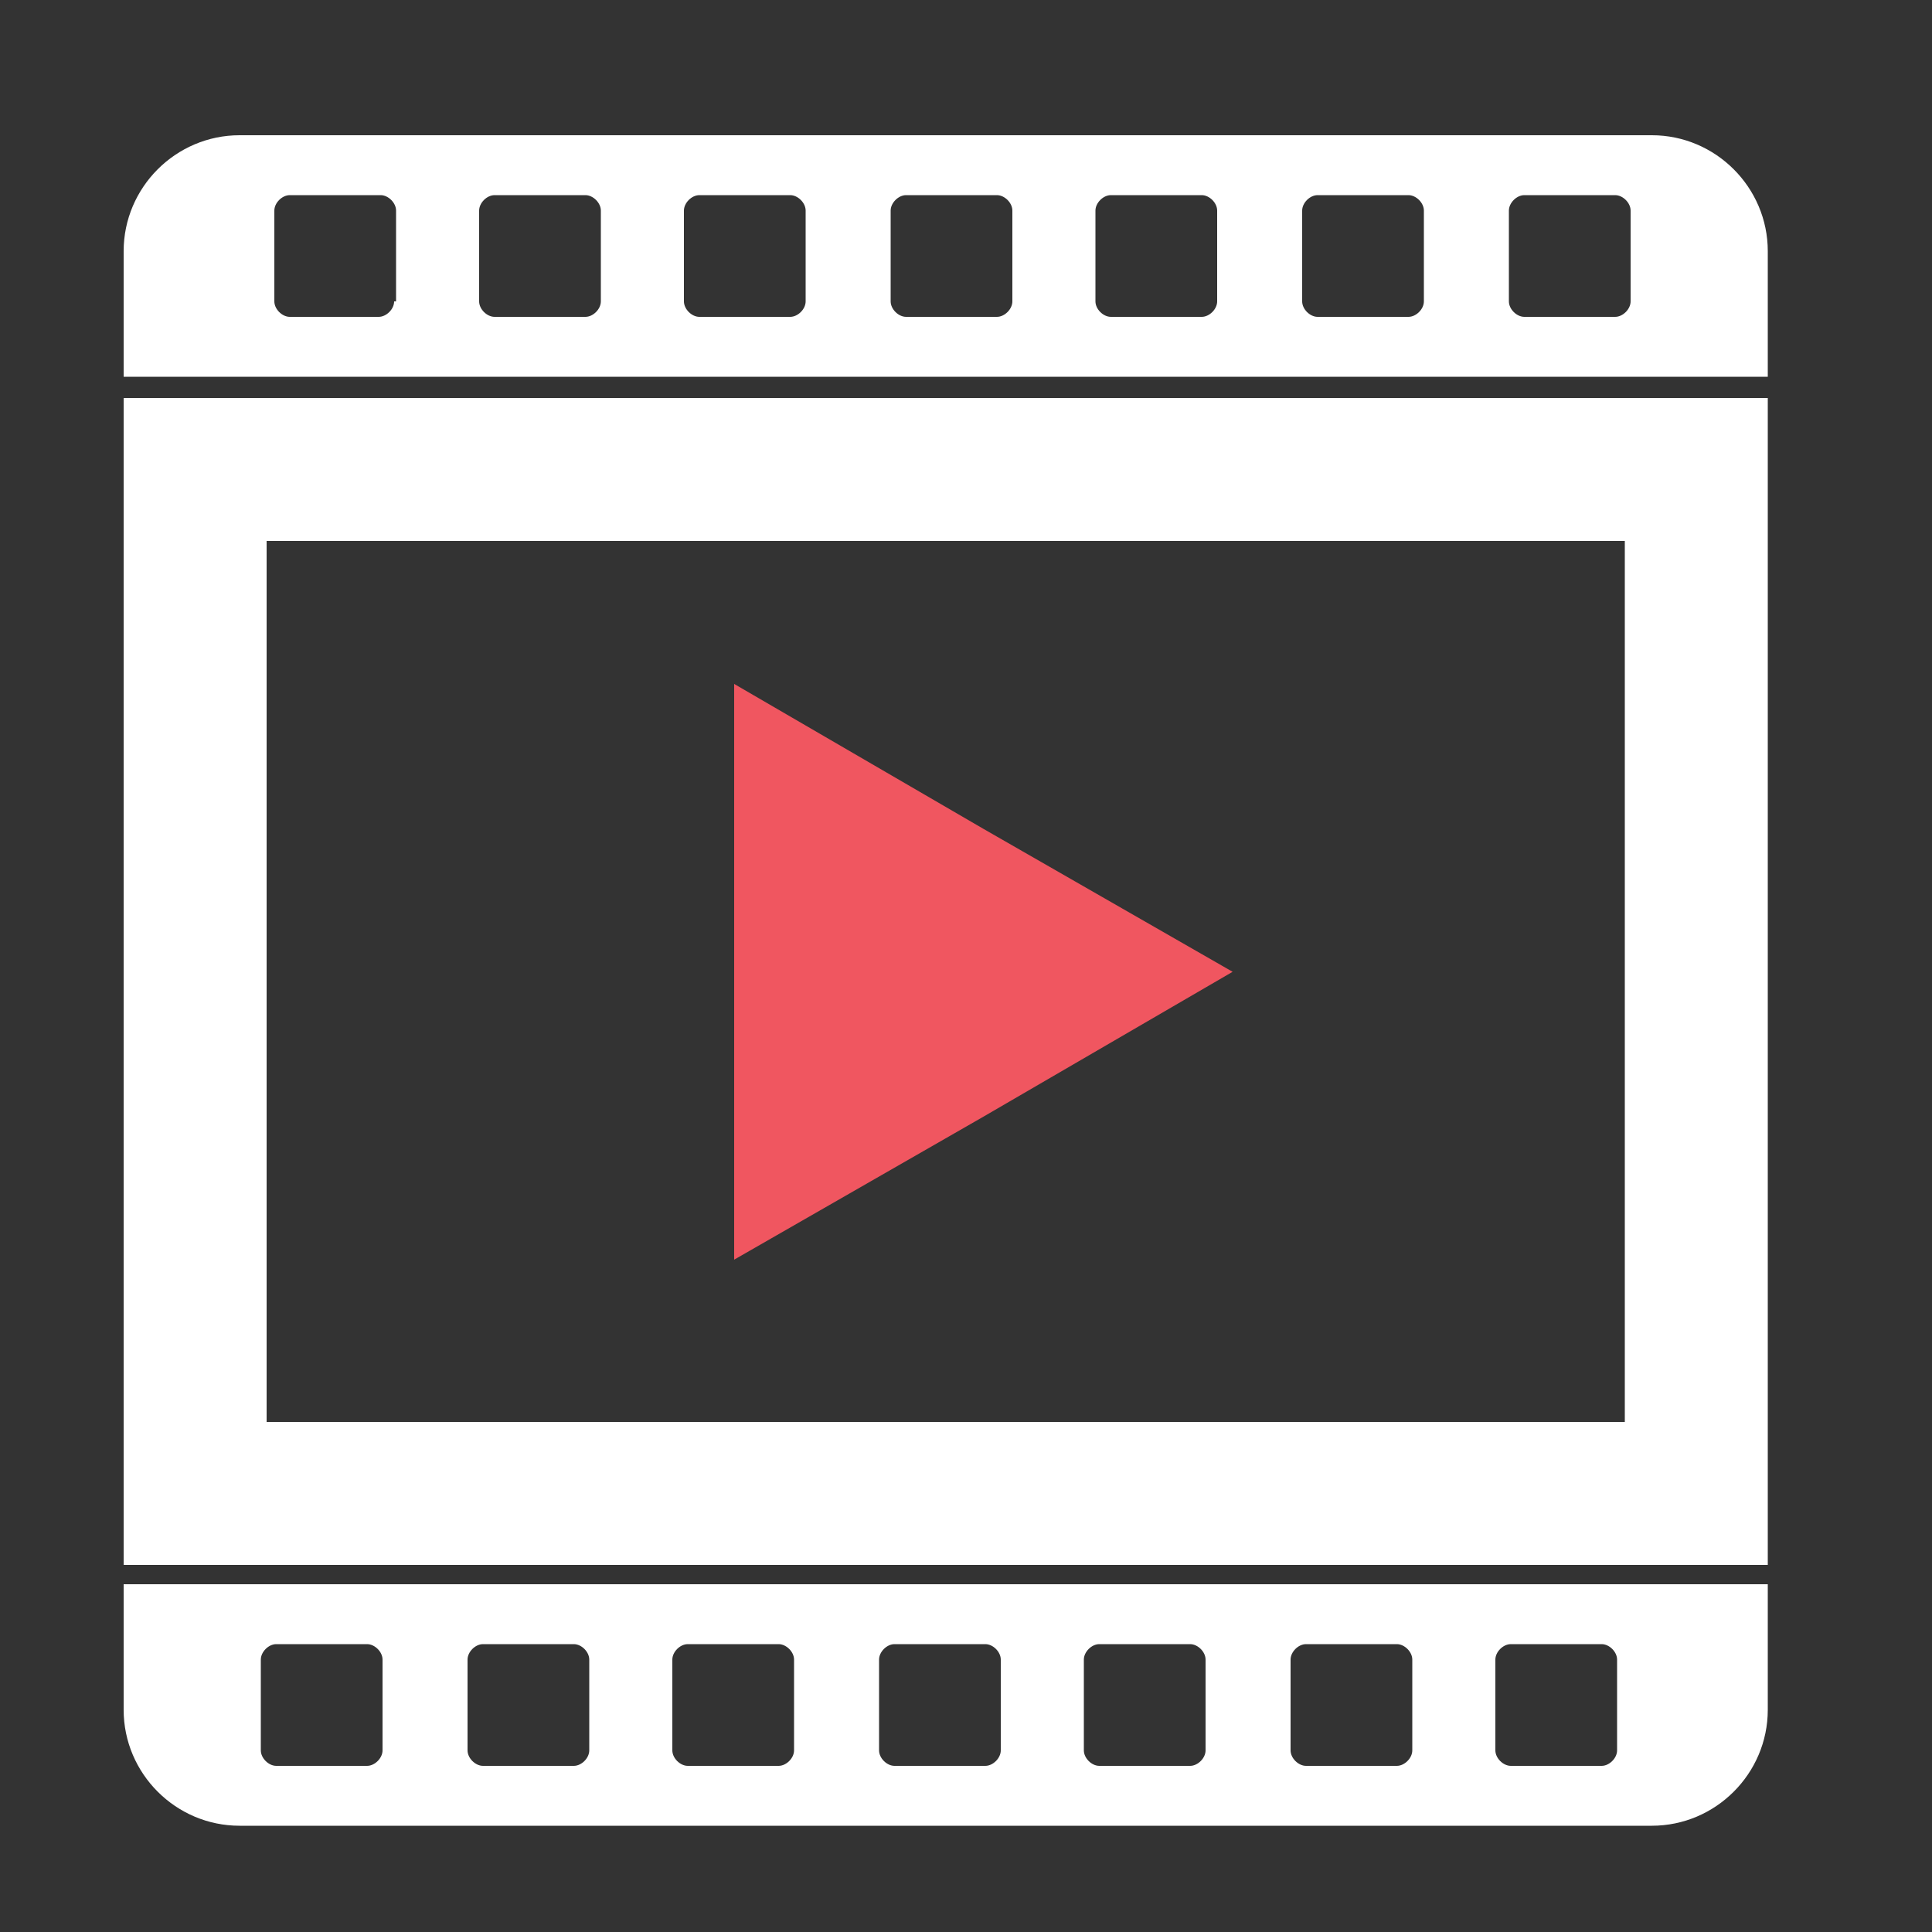 <?xml version="1.0" encoding="utf-8"?><!-- Generator: Adobe Illustrator 26.0.3, SVG Export Plug-In . SVG Version: 6.00 Build 0)  --><svg xmlns="http://www.w3.org/2000/svg" xmlns:xlink="http://www.w3.org/1999/xlink" version="1.1" id="Layer_162b310ea3d495" x="0px" y="0px" viewBox="0 0 100 100" style="enable-background:new 0 0 100 100;" xml:space="preserve" aria-hidden="true" width="100px" height="100px"><rect x="0" y="0" width="100" height="100" fill="#333333" stroke="none"/><defs><linearGradient class="cerosgradient" data-cerosgradient="true" id="CerosGradient_id964cbf134" gradientUnits="userSpaceOnUse" x1="50%" y1="100%" x2="50%" y2="0%"><stop offset="0%" stop-color="#d1d1d1"/><stop offset="100%" stop-color="#d1d1d1"/></linearGradient><linearGradient/></defs>
<style type="text/css">
	.st0-62b310ea3d495{fill:#F05660;}
	.st1-62b310ea3d495{fill:url(#SVGID_1_62b310ea3d495);}
	.st2-62b310ea3d495{fill:url(#SVGID_00000103249331072488750430000004150558014823552952_);}
	.st3-62b310ea3d495{fill:url(#SVGID_00000007419154214196163530000015782032770379150238_);}
</style>
<polygon class="st0-62b310ea3d495" points="63.8,50.3 50.9,42.9 38,35.4 38,50.3 38,65.2 50.9,57.8 "/>
<linearGradient id="SVGID_1_62b310ea3d495" gradientUnits="userSpaceOnUse" x1="48.928" y1="2" x2="48.928" y2="102" gradientTransform="matrix(1 0 0 -1 0 102)">
	<stop offset="0" style="stop-color:#FFFFFF"/>
	<stop offset="1" style="stop-color:#FFFFFF"/>
</linearGradient>
<path class="st1-62b310ea3d495" d="M91.5,25.8v-0.2v-5h-6H12.4h-6v5V75v0.8c0,0,0,0,0,0V76v5h6h73.1h6v-5V26.6L91.5,25.8  C91.5,25.8,91.5,25.8,91.5,25.8z M84.1,73.6H13.8V28h70.3L84.1,73.6L84.1,73.6z"/>
<linearGradient id="SVGID_00000016057094344841879510000017295726629095772568_62b310ea3d495" gradientUnits="userSpaceOnUse" x1="48.928" y1="2" x2="48.928" y2="102" gradientTransform="matrix(1 0 0 -1 0 102)">
	<stop offset="0" style="stop-color:#FFFFFF"/>
	<stop offset="1" style="stop-color:#FFFFFF"/>
</linearGradient>
<path style="fill:url(#SVGID_00000016057094344841879510000017295726629095772568_62b310ea3d495);" d="M91.5,13c0-3.3-2.7-6-6-6H12.4  c-3.3,0-6,2.7-6,6v6.5h85.1L91.5,13L91.5,13z M20.4,15.6c0,0.4-0.4,0.8-0.8,0.8H15c-0.4,0-0.8-0.4-0.8-0.8v-4.7  c0-0.4,0.4-0.8,0.8-0.8h4.7c0.4,0,0.8,0.4,0.8,0.8V15.6z M31.1,15.6c0,0.4-0.4,0.8-0.8,0.8h-4.7c-0.4,0-0.8-0.4-0.8-0.8v-4.7  c0-0.4,0.4-0.8,0.8-0.8h4.7c0.4,0,0.8,0.4,0.8,0.8V15.6z M41.7,15.6c0,0.4-0.4,0.8-0.8,0.8h-4.7c-0.4,0-0.8-0.4-0.8-0.8v-4.7  c0-0.4,0.4-0.8,0.8-0.8h4.7c0.4,0,0.8,0.4,0.8,0.8V15.6z M52.4,15.6c0,0.4-0.4,0.8-0.8,0.8h-4.7c-0.4,0-0.8-0.4-0.8-0.8v-4.7  c0-0.4,0.4-0.8,0.8-0.8h4.7c0.4,0,0.8,0.4,0.8,0.8V15.6z M63,15.6c0,0.4-0.4,0.8-0.8,0.8h-4.7c-0.4,0-0.8-0.4-0.8-0.8v-4.7  c0-0.4,0.4-0.8,0.8-0.8h4.7c0.4,0,0.8,0.4,0.8,0.8V15.6z M73.7,15.6c0,0.4-0.4,0.8-0.8,0.8h-4.7c-0.4,0-0.8-0.4-0.8-0.8v-4.7  c0-0.4,0.4-0.8,0.8-0.8h4.7c0.4,0,0.8,0.4,0.8,0.8C73.7,10.9,73.7,15.6,73.7,15.6z M84.4,15.6c0,0.4-0.4,0.8-0.8,0.8h-4.7  c-0.4,0-0.8-0.4-0.8-0.8v-4.7c0-0.4,0.4-0.8,0.8-0.8h4.7c0.4,0,0.8,0.4,0.8,0.8V15.6z"/>
<linearGradient id="SVGID_00000126317515004976675600000010442297074351084161_62b310ea3d495" gradientUnits="userSpaceOnUse" x1="48.928" y1="2" x2="48.928" y2="102" gradientTransform="matrix(1 0 0 -1 0 102)">
	<stop offset="0" style="stop-color:#FFFFFF"/>
	<stop offset="1" style="stop-color:#FFFFFF"/>
</linearGradient>
<path style="fill:url(#SVGID_00000126317515004976675600000010442297074351084161_62b310ea3d495);" d="M6.4,88.5c0,3.3,2.7,6,6,6h73.1  c3.3,0,6-2.7,6-6v-6.5H6.4V88.5z M77.4,85.9c0-0.4,0.4-0.8,0.8-0.8h4.7c0.4,0,0.8,0.4,0.8,0.8v4.7c0,0.4-0.4,0.8-0.8,0.8h-4.7  c-0.4,0-0.8-0.4-0.8-0.8V85.9z M66.8,85.9c0-0.4,0.4-0.8,0.8-0.8h4.7c0.4,0,0.8,0.4,0.8,0.8v4.7c0,0.4-0.4,0.8-0.8,0.8h-4.7  c-0.4,0-0.8-0.4-0.8-0.8C66.8,90.6,66.8,85.9,66.8,85.9z M56.1,85.9c0-0.4,0.4-0.8,0.8-0.8h4.7c0.4,0,0.8,0.4,0.8,0.8v4.7  c0,0.4-0.4,0.8-0.8,0.8h-4.7c-0.4,0-0.8-0.4-0.8-0.8V85.9z M45.5,85.9c0-0.4,0.4-0.8,0.8-0.8h4.7c0.4,0,0.8,0.4,0.8,0.8v4.7  c0,0.4-0.4,0.8-0.8,0.8h-4.7c-0.4,0-0.8-0.4-0.8-0.8V85.9z M34.8,85.9c0-0.4,0.4-0.8,0.8-0.8h4.7c0.4,0,0.8,0.4,0.8,0.8v4.7  c0,0.4-0.4,0.8-0.8,0.8h-4.7c-0.4,0-0.8-0.4-0.8-0.8V85.9z M24.2,85.9c0-0.4,0.4-0.8,0.8-0.8h4.7c0.4,0,0.8,0.4,0.8,0.8v4.7  c0,0.4-0.4,0.8-0.8,0.8H25c-0.4,0-0.8-0.4-0.8-0.8V85.9z M13.5,85.9c0-0.4,0.4-0.8,0.8-0.8H19c0.4,0,0.8,0.4,0.8,0.8v4.7  c0,0.4-0.4,0.8-0.8,0.8h-4.7c-0.4,0-0.8-0.4-0.8-0.8V85.9z"/>
</svg>